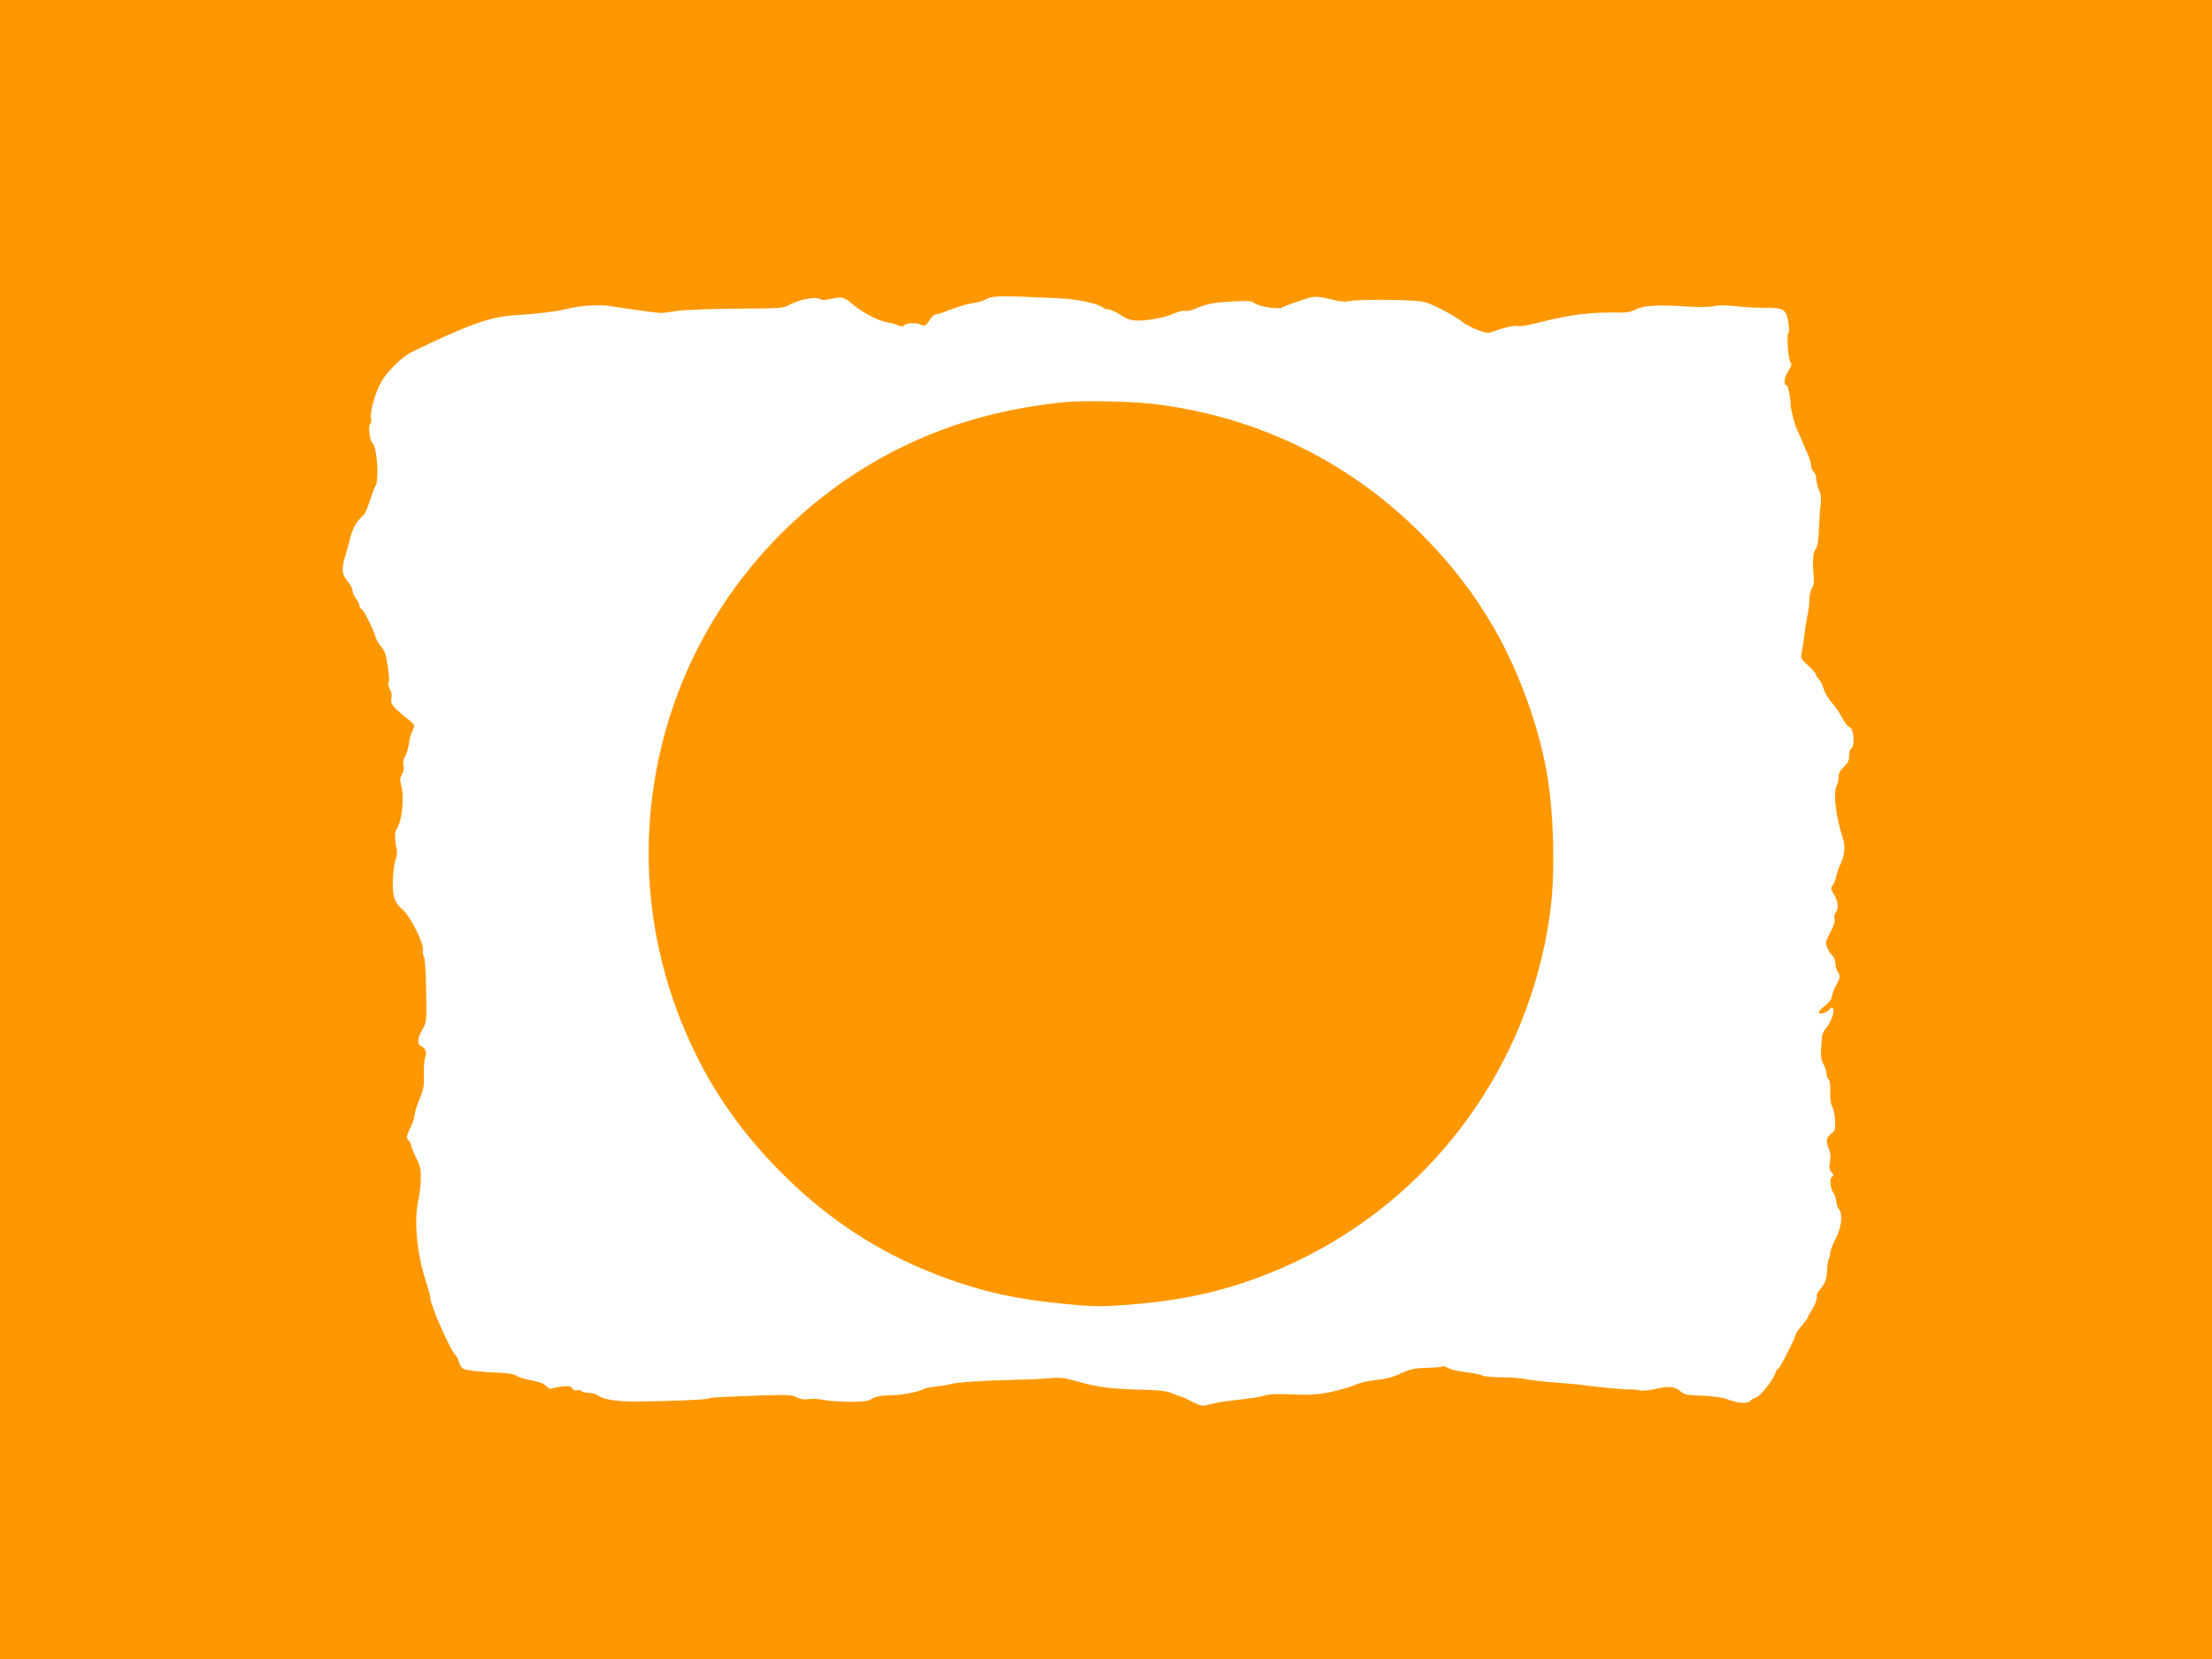 <?xml version="1.0" standalone="no"?>
<!DOCTYPE svg PUBLIC "-//W3C//DTD SVG 20010904//EN"
 "http://www.w3.org/TR/2001/REC-SVG-20010904/DTD/svg10.dtd">
<svg version="1.0" xmlns="http://www.w3.org/2000/svg"
 width="1280pt" height="960pt" viewBox="0 0 1280 960"
 preserveAspectRatio="xMidYMid meet">
<g transform="translate(0,960) scale(0.1,-0.1)"
fill="#ff9800" stroke="none">
<path d="M0 4800 l0 -4800 6400 0 6400 0 0 4800 0 4800 -6400 0 -6400 0 0
-4800z m6124 3074 c113 -5 234 -31 260 -55 6 -5 19 -9 29 -9 11 0 43 -15 71
-32 42 -27 61 -33 106 -33 66 1 162 20 209 43 19 9 45 15 59 13 14 -1 34 2 46
7 71 32 112 41 219 47 97 6 121 4 135 -8 23 -20 138 -39 160 -27 21 12 127 49
170 60 22 6 56 2 110 -11 44 -12 88 -17 102 -13 50 14 382 11 440 -3 52 -13
175 -78 231 -122 15 -11 51 -30 82 -41 52 -20 57 -20 98 -5 59 22 117 34 138
28 10 -2 55 5 102 17 193 50 313 65 485 61 34 -1 65 5 90 18 46 24 133 29 299
17 64 -4 127 -4 152 2 27 6 73 6 130 0 48 -6 122 -10 163 -9 109 1 125 -8 137
-77 7 -34 7 -62 2 -68 -12 -15 -2 -153 12 -170 9 -11 6 -23 -14 -53 -24 -36
-28 -81 -7 -81 7 0 25 -95 22 -112 -3 -13 25 -123 36 -143 6 -11 18 -38 27
-60 9 -22 25 -59 36 -83 10 -23 19 -53 19 -66 0 -13 7 -29 15 -36 8 -7 15 -25
15 -40 0 -15 7 -45 16 -66 11 -26 14 -51 9 -83 -3 -25 -8 -90 -10 -144 -2 -71
-8 -103 -19 -115 -15 -18 -19 -71 -11 -156 3 -33 -1 -56 -10 -70 -8 -11 -15
-40 -15 -63 0 -24 -4 -62 -9 -85 -6 -24 -15 -81 -21 -128 -5 -47 -13 -95 -16
-108 -5 -18 3 -31 40 -64 25 -23 46 -47 46 -54 0 -6 7 -17 15 -24 8 -7 20 -31
27 -54 6 -22 27 -59 47 -81 20 -22 47 -62 61 -89 14 -27 32 -51 41 -53 29 -8
34 -112 8 -129 -5 -3 -9 -21 -9 -40 0 -25 -8 -41 -30 -61 -20 -18 -30 -36 -30
-55 0 -16 -5 -38 -10 -49 -24 -43 -9 -177 35 -314 15 -45 8 -102 -17 -150 -9
-17 -19 -48 -23 -68 -4 -21 -14 -44 -21 -52 -12 -11 -10 -20 11 -56 24 -42 25
-78 4 -105 -4 -5 -6 -20 -3 -32 4 -13 -5 -42 -25 -78 -28 -52 -29 -59 -17 -88
7 -17 20 -37 29 -45 10 -7 17 -27 17 -43 0 -16 7 -39 16 -53 10 -16 12 -29 6
-42 -5 -10 -16 -33 -25 -51 -9 -19 -17 -42 -17 -52 0 -10 -18 -33 -40 -50 -22
-17 -38 -35 -35 -40 7 -12 48 1 62 19 6 9 15 13 18 9 14 -13 -6 -77 -33 -110
-15 -17 -28 -43 -29 -57 -9 -113 -9 -125 9 -159 10 -20 18 -46 18 -57 0 -12 5
-26 12 -33 7 -7 10 -36 9 -73 -1 -37 3 -69 11 -82 8 -12 15 -48 17 -80 3 -52
0 -60 -23 -78 -29 -23 -32 -42 -13 -89 10 -21 11 -45 6 -73 -6 -33 -4 -46 9
-60 13 -15 14 -20 3 -27 -16 -9 -9 -73 10 -96 7 -8 13 -28 14 -44 2 -17 8 -37
15 -45 25 -30 17 -106 -18 -173 -17 -34 -32 -73 -32 -86 0 -12 -3 -26 -7 -30
-4 -4 -9 -32 -10 -61 -2 -58 -13 -86 -46 -122 -11 -12 -17 -29 -14 -38 4 -8
-7 -38 -23 -65 -17 -28 -30 -53 -30 -56 0 -3 -16 -24 -35 -47 -19 -22 -35 -45
-35 -50 0 -17 -91 -197 -100 -197 -5 0 -12 -10 -15 -21 -16 -50 -96 -148 -121
-149 -6 0 -17 -7 -25 -16 -15 -19 -72 -15 -137 10 -25 10 -82 17 -143 20 -83
2 -103 6 -122 23 -33 30 -64 34 -140 17 -38 -9 -81 -13 -95 -10 -15 4 -44 7
-65 6 -34 -1 -192 14 -271 26 -17 2 -89 9 -161 14 -71 6 -149 15 -172 20 -23
6 -83 10 -133 10 -50 0 -100 5 -111 10 -11 6 -55 15 -99 20 -43 5 -90 16 -103
25 -13 8 -27 12 -30 8 -4 -4 -45 -7 -91 -8 -70 -2 -94 -7 -148 -32 -44 -21
-90 -33 -139 -38 -41 -4 -90 -14 -109 -22 -60 -25 -173 -55 -225 -59 -71 -6
-69 -6 -185 -2 -65 3 -117 0 -135 -8 -17 -6 -84 -17 -150 -24 -66 -7 -140 -19
-165 -26 -42 -13 -47 -12 -104 16 -32 17 -62 30 -66 30 -4 0 -25 8 -46 17 -26
12 -70 18 -134 20 -222 5 -290 13 -430 53 -58 17 -89 20 -140 15 -36 -3 -126
-8 -200 -9 -190 -5 -337 -14 -379 -25 -20 -6 -60 -12 -89 -15 -30 -3 -58 -9
-64 -12 -28 -18 -122 -36 -194 -38 -58 -1 -89 -7 -109 -20 -21 -14 -48 -18
-128 -18 -56 1 -123 5 -150 11 -26 6 -65 8 -86 5 -26 -4 -48 -1 -70 10 -27 15
-56 16 -209 11 -249 -9 -298 -12 -310 -19 -10 -6 -236 -15 -412 -16 -108 -1
-196 13 -220 35 -9 8 -33 15 -53 15 -20 0 -39 5 -42 10 -4 6 -15 8 -25 5 -12
-4 -22 0 -28 11 -7 12 -19 15 -53 12 -24 -3 -52 -8 -61 -12 -11 -5 -23 -1 -36
12 -19 19 -30 23 -121 42 -24 6 -50 15 -58 22 -8 6 -47 13 -86 14 -112 4 -198
14 -218 24 -9 6 -20 23 -24 39 -3 16 -13 35 -21 42 -27 22 -144 289 -144 328
0 10 -11 52 -24 92 -54 164 -72 358 -45 475 7 27 13 81 14 119 1 60 -3 78 -27
125 -15 30 -28 61 -28 69 0 8 -7 22 -16 32 -14 16 -13 22 10 72 14 29 26 65
26 78 0 13 13 53 28 89 23 55 27 77 25 144 -1 44 2 87 7 96 13 24 1 58 -21 65
-26 9 -24 47 5 98 24 41 25 47 22 222 -1 99 -7 189 -13 200 -6 11 -8 25 -6 32
12 33 -71 201 -120 242 -46 39 -59 83 -53 184 3 48 11 97 17 108 6 13 8 36 4
58 -13 64 -12 95 4 121 29 47 41 178 23 245 -9 32 -8 44 4 63 10 15 13 34 9
52 -4 18 -1 37 9 52 8 13 18 46 22 73 3 28 13 63 22 80 15 29 14 30 -29 65
-88 70 -101 87 -94 119 4 19 1 38 -9 53 -8 13 -12 29 -8 36 8 11 2 67 -14 152
-3 19 -17 46 -29 60 -13 14 -26 36 -30 50 -15 50 -67 155 -81 163 -8 4 -14 15
-14 23 0 9 -9 27 -20 41 -11 14 -20 35 -20 45 0 11 -11 33 -25 50 -38 45 -41
73 -15 157 12 42 26 93 31 114 10 40 42 93 71 114 9 7 26 46 38 85 13 40 27
79 32 85 23 29 10 228 -16 248 -16 12 -27 103 -14 111 6 4 8 20 5 38 -5 39 23
140 59 206 31 57 121 146 175 172 315 154 457 206 591 213 123 8 247 22 298
35 85 22 193 29 260 19 104 -17 273 -40 295 -40 11 0 54 6 95 12 41 6 197 12
345 13 235 1 274 3 296 18 50 32 163 55 185 37 7 -6 28 -6 55 0 70 16 83 13
131 -28 54 -48 155 -100 205 -107 21 -3 48 -11 61 -17 17 -8 25 -8 34 1 14 14
72 16 97 3 20 -11 31 -5 54 32 10 15 24 27 31 27 8 0 47 13 88 29 40 16 96 32
123 36 28 4 59 12 70 18 50 27 70 28 429 11z"/>
<path d="M6160 7273 c-325 -34 -599 -105 -864 -224 -701 -314 -1239 -938
-1445 -1678 -178 -639 -111 -1308 190 -1901 127 -251 296 -477 515 -690 250
-243 525 -422 844 -548 252 -100 467 -150 769 -178 161 -16 205 -16 348 -5
353 26 622 91 913 219 774 340 1337 1037 1509 1870 41 196 54 359 48 592 -8
291 -42 493 -125 745 -138 417 -347 751 -663 1061 -420 410 -949 661 -1539
728 -121 14 -404 19 -500 9z"/>
</g>
</svg>
